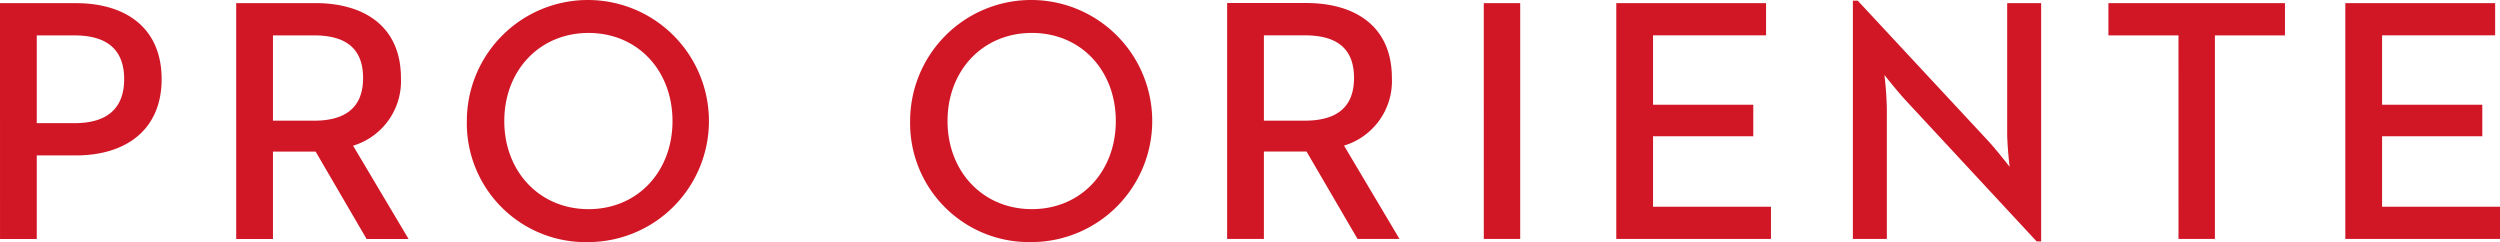 <svg xmlns="http://www.w3.org/2000/svg" width="213.43" height="20.668" viewBox="0 0 213.43 20.668">
  <g id="Gruppe_73" data-name="Gruppe 73" transform="translate(-102.646 -592.24)">
    <path id="Pfad_1" data-name="Pfad 1" d="M303.752,581.77h13.206v-2.754H306.891v-6.011h8.556v-2.695h-8.556v-5.922h9.652v-2.754H303.752Zm-14.242,0h3.109V564.389H298.6v-2.754H283.528v2.754h5.981Zm-12.11.207h.385V561.635h-2.9v11.074c0,1.125.207,2.9.207,2.9s-1.095-1.421-1.865-2.25l-11.1-11.933h-.415V581.77h2.9v-11.1a28.576,28.576,0,0,0-.208-2.9s1.095,1.392,1.895,2.25Zm-35.887-.207h13.206v-2.754H244.651v-6.011h8.558v-2.695h-8.558v-5.922H254.3v-2.754H241.513Zm-11.31,0h3.108V561.635H230.2Zm-18.773-10.1v-7.284h3.494c2.635,0,4.2,1.036,4.2,3.642,0,2.546-1.54,3.642-4.2,3.642Zm-3.139,10.1h3.139v-7.462h3.642l4.353,7.462h3.582L218.27,573.8a5.754,5.754,0,0,0,4.086-5.773c0-4.442-3.169-6.4-7.314-6.4h-6.751Zm-16.67-2.547c-4.2,0-7.2-3.227-7.2-7.521s2.991-7.521,7.2-7.521,7.166,3.227,7.166,7.521-2.961,7.521-7.166,7.521m0,2.813A10.334,10.334,0,1,0,181.228,571.7a10.147,10.147,0,0,0,10.393,10.334" transform="translate(-0.882 30.871)" fill="#d11726"/>
    <path id="Pfad_2" data-name="Pfad 2" d="M296.892,534.076c-4.2,0-7.195-3.227-7.195-7.521s2.99-7.521,7.195-7.521,7.166,3.228,7.166,7.521-2.961,7.521-7.166,7.521m0,2.813A10.334,10.334,0,1,0,286.5,526.555a10.147,10.147,0,0,0,10.393,10.334m-26.945-10.364v-7.284h3.494c2.635,0,4.2,1.037,4.2,3.642,0,2.547-1.54,3.642-4.2,3.642Zm-3.138,10.1h3.138v-7.462h3.642l4.353,7.462h3.583l-4.738-7.965a5.755,5.755,0,0,0,4.087-5.774c0-4.441-3.169-6.4-7.314-6.4h-6.751Zm-17.026-9.89v-7.491h3.227c2.695,0,4.234,1.155,4.234,3.731,0,2.547-1.51,3.76-4.234,3.76Zm-3.138,9.89h3.138v-7.136h3.346c4.2,0,7.314-2.132,7.314-6.514,0-4.412-3.109-6.484-7.314-6.484h-6.485Z" transform="translate(-143.999 76.019)" fill="#d11726"/>
  </g>
</svg>
